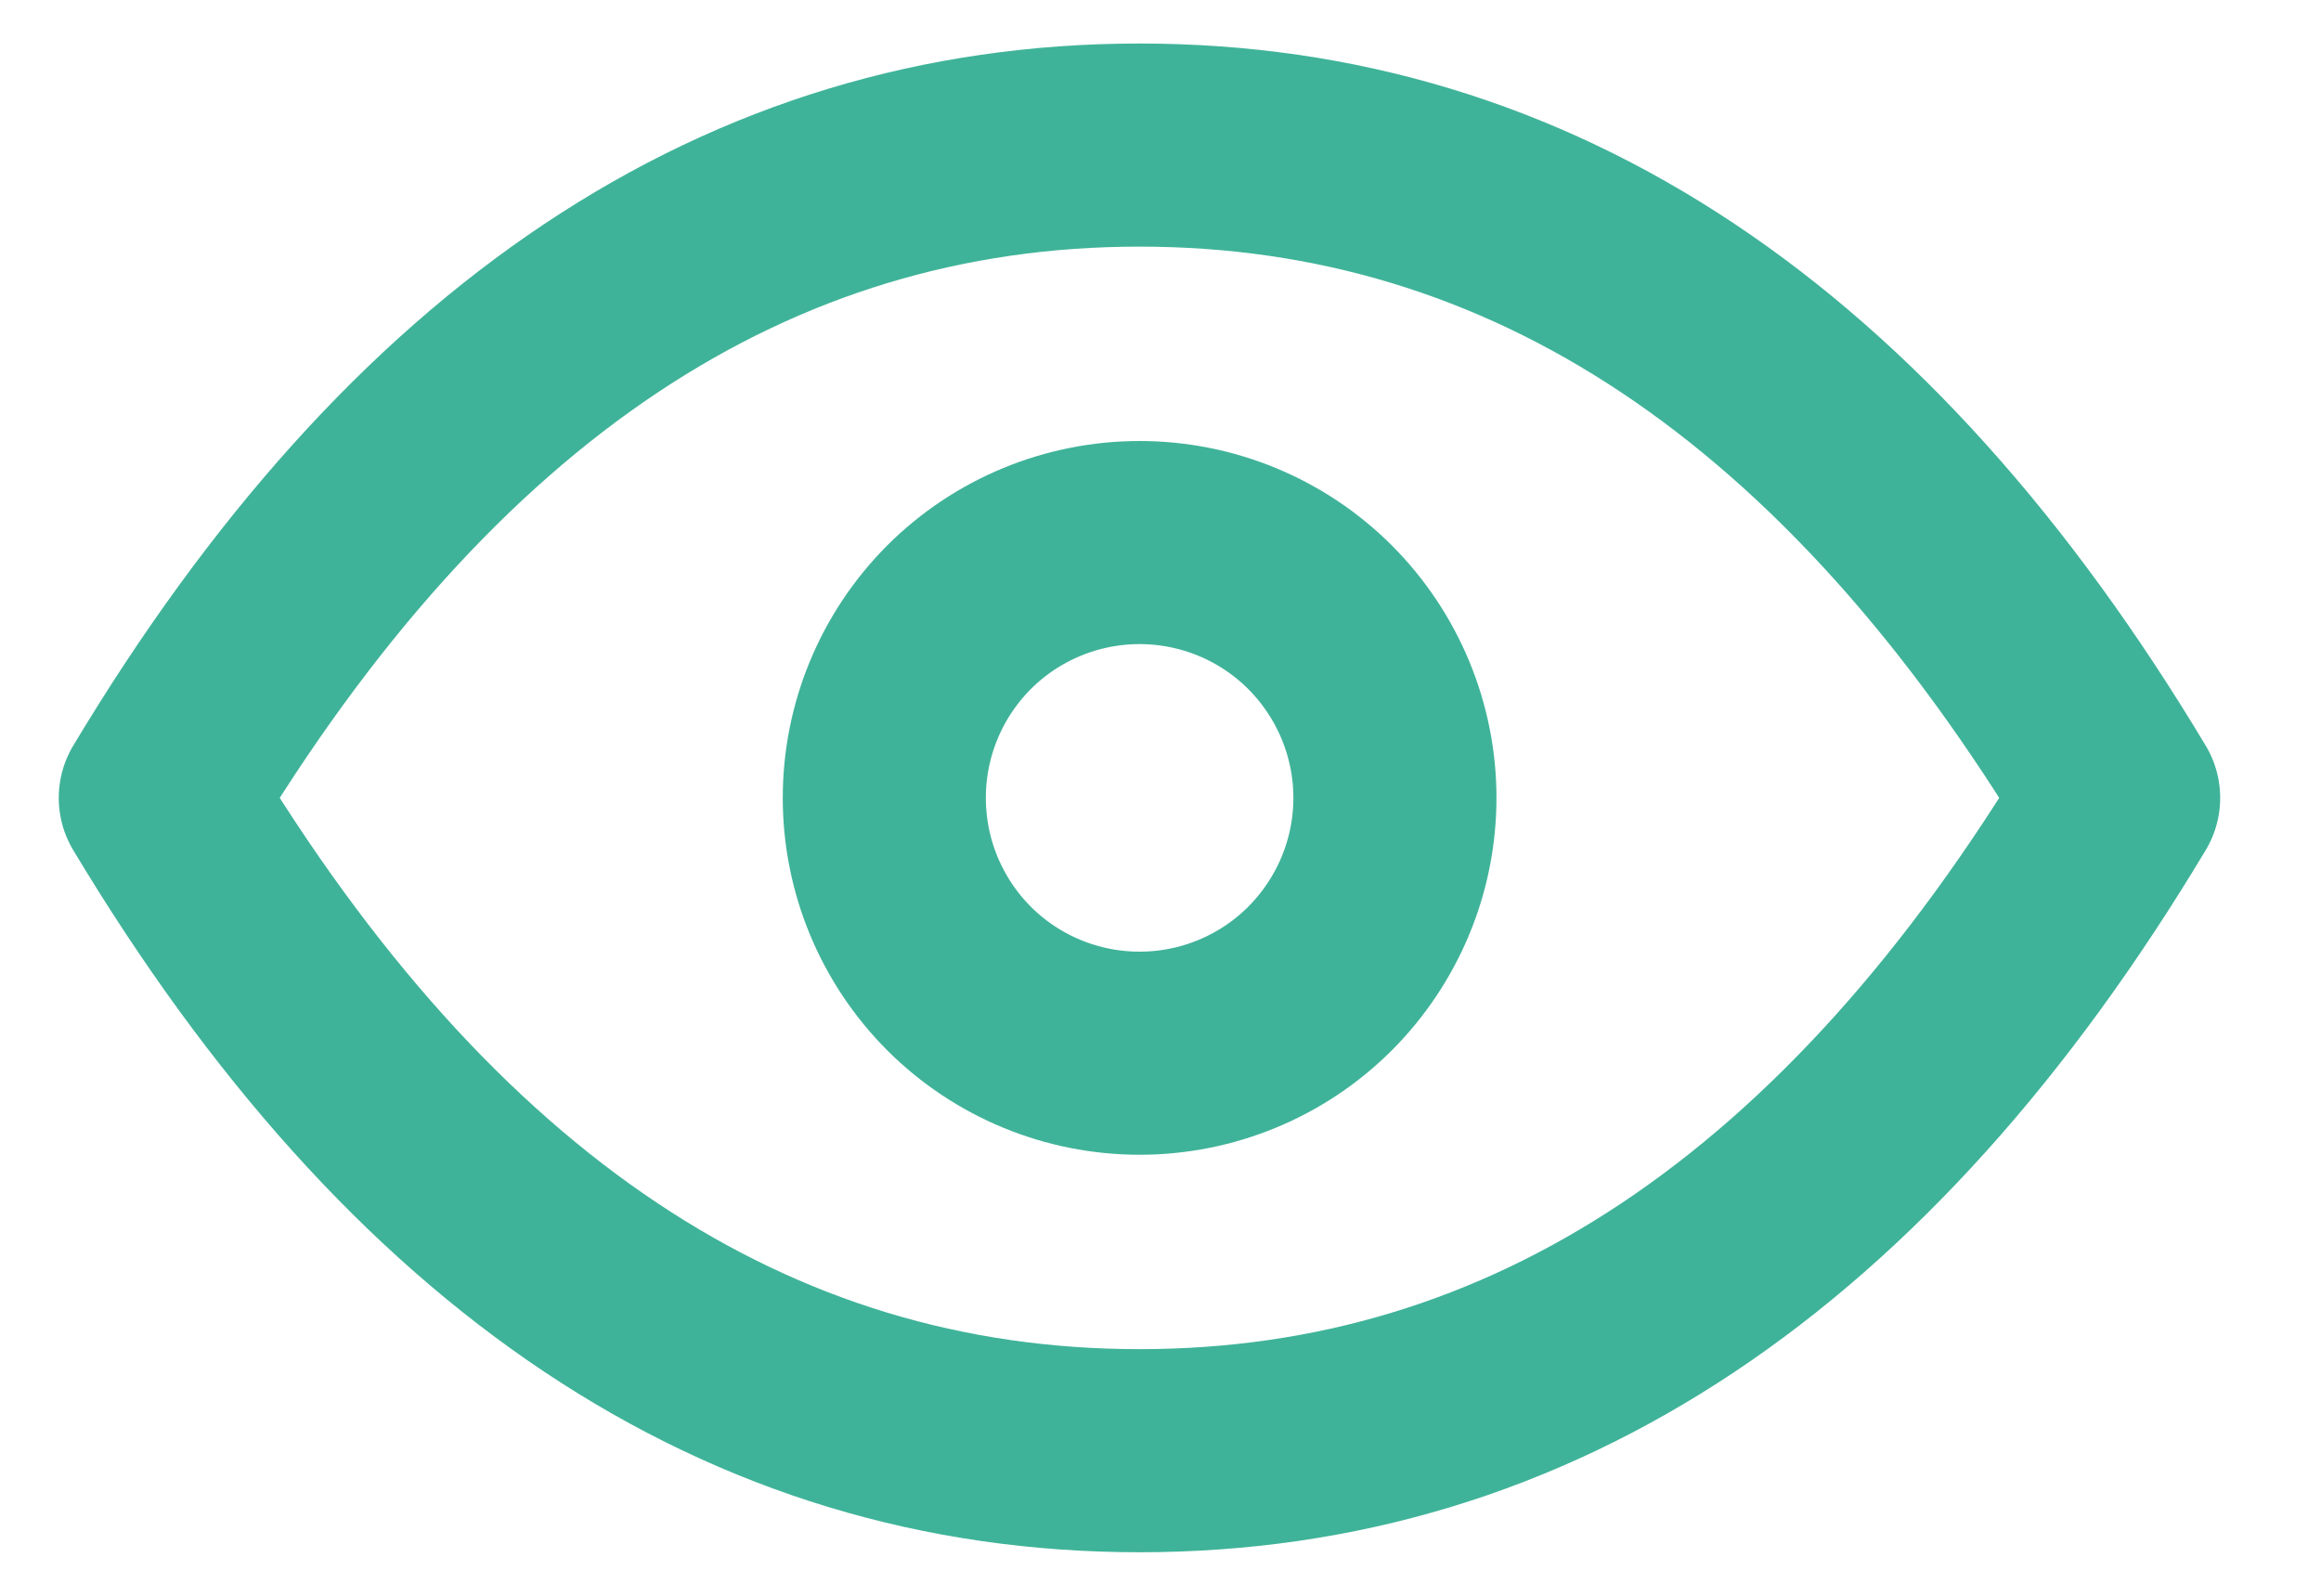 <?xml version="1.0" encoding="UTF-8"?> <svg xmlns="http://www.w3.org/2000/svg" width="16" height="11" viewBox="0 0 16 11" fill="none"> <path d="M6.611 6.745C6.281 6.414 6.096 5.967 6.096 5.5C6.096 5.033 6.281 4.586 6.611 4.255C6.941 3.925 7.389 3.74 7.856 3.74C8.322 3.74 8.77 3.925 9.1 4.255C9.43 4.586 9.616 5.033 9.616 5.5C9.616 5.967 9.43 6.414 9.1 6.745C8.77 7.075 8.322 7.26 7.856 7.26C7.389 7.26 6.941 7.075 6.611 6.745Z" stroke="#3FB399" stroke-width="1.4" stroke-linecap="round" stroke-linejoin="round"></path> <path d="M14.605 5.5C12.806 8.5 10.556 10 7.855 10C5.155 10 2.905 8.5 1.105 5.5C2.905 2.5 5.155 1 7.855 1C10.556 1 12.806 2.5 14.605 5.5Z" stroke="#3FB399" stroke-width="1.4" stroke-linecap="round" stroke-linejoin="round"></path> </svg> 